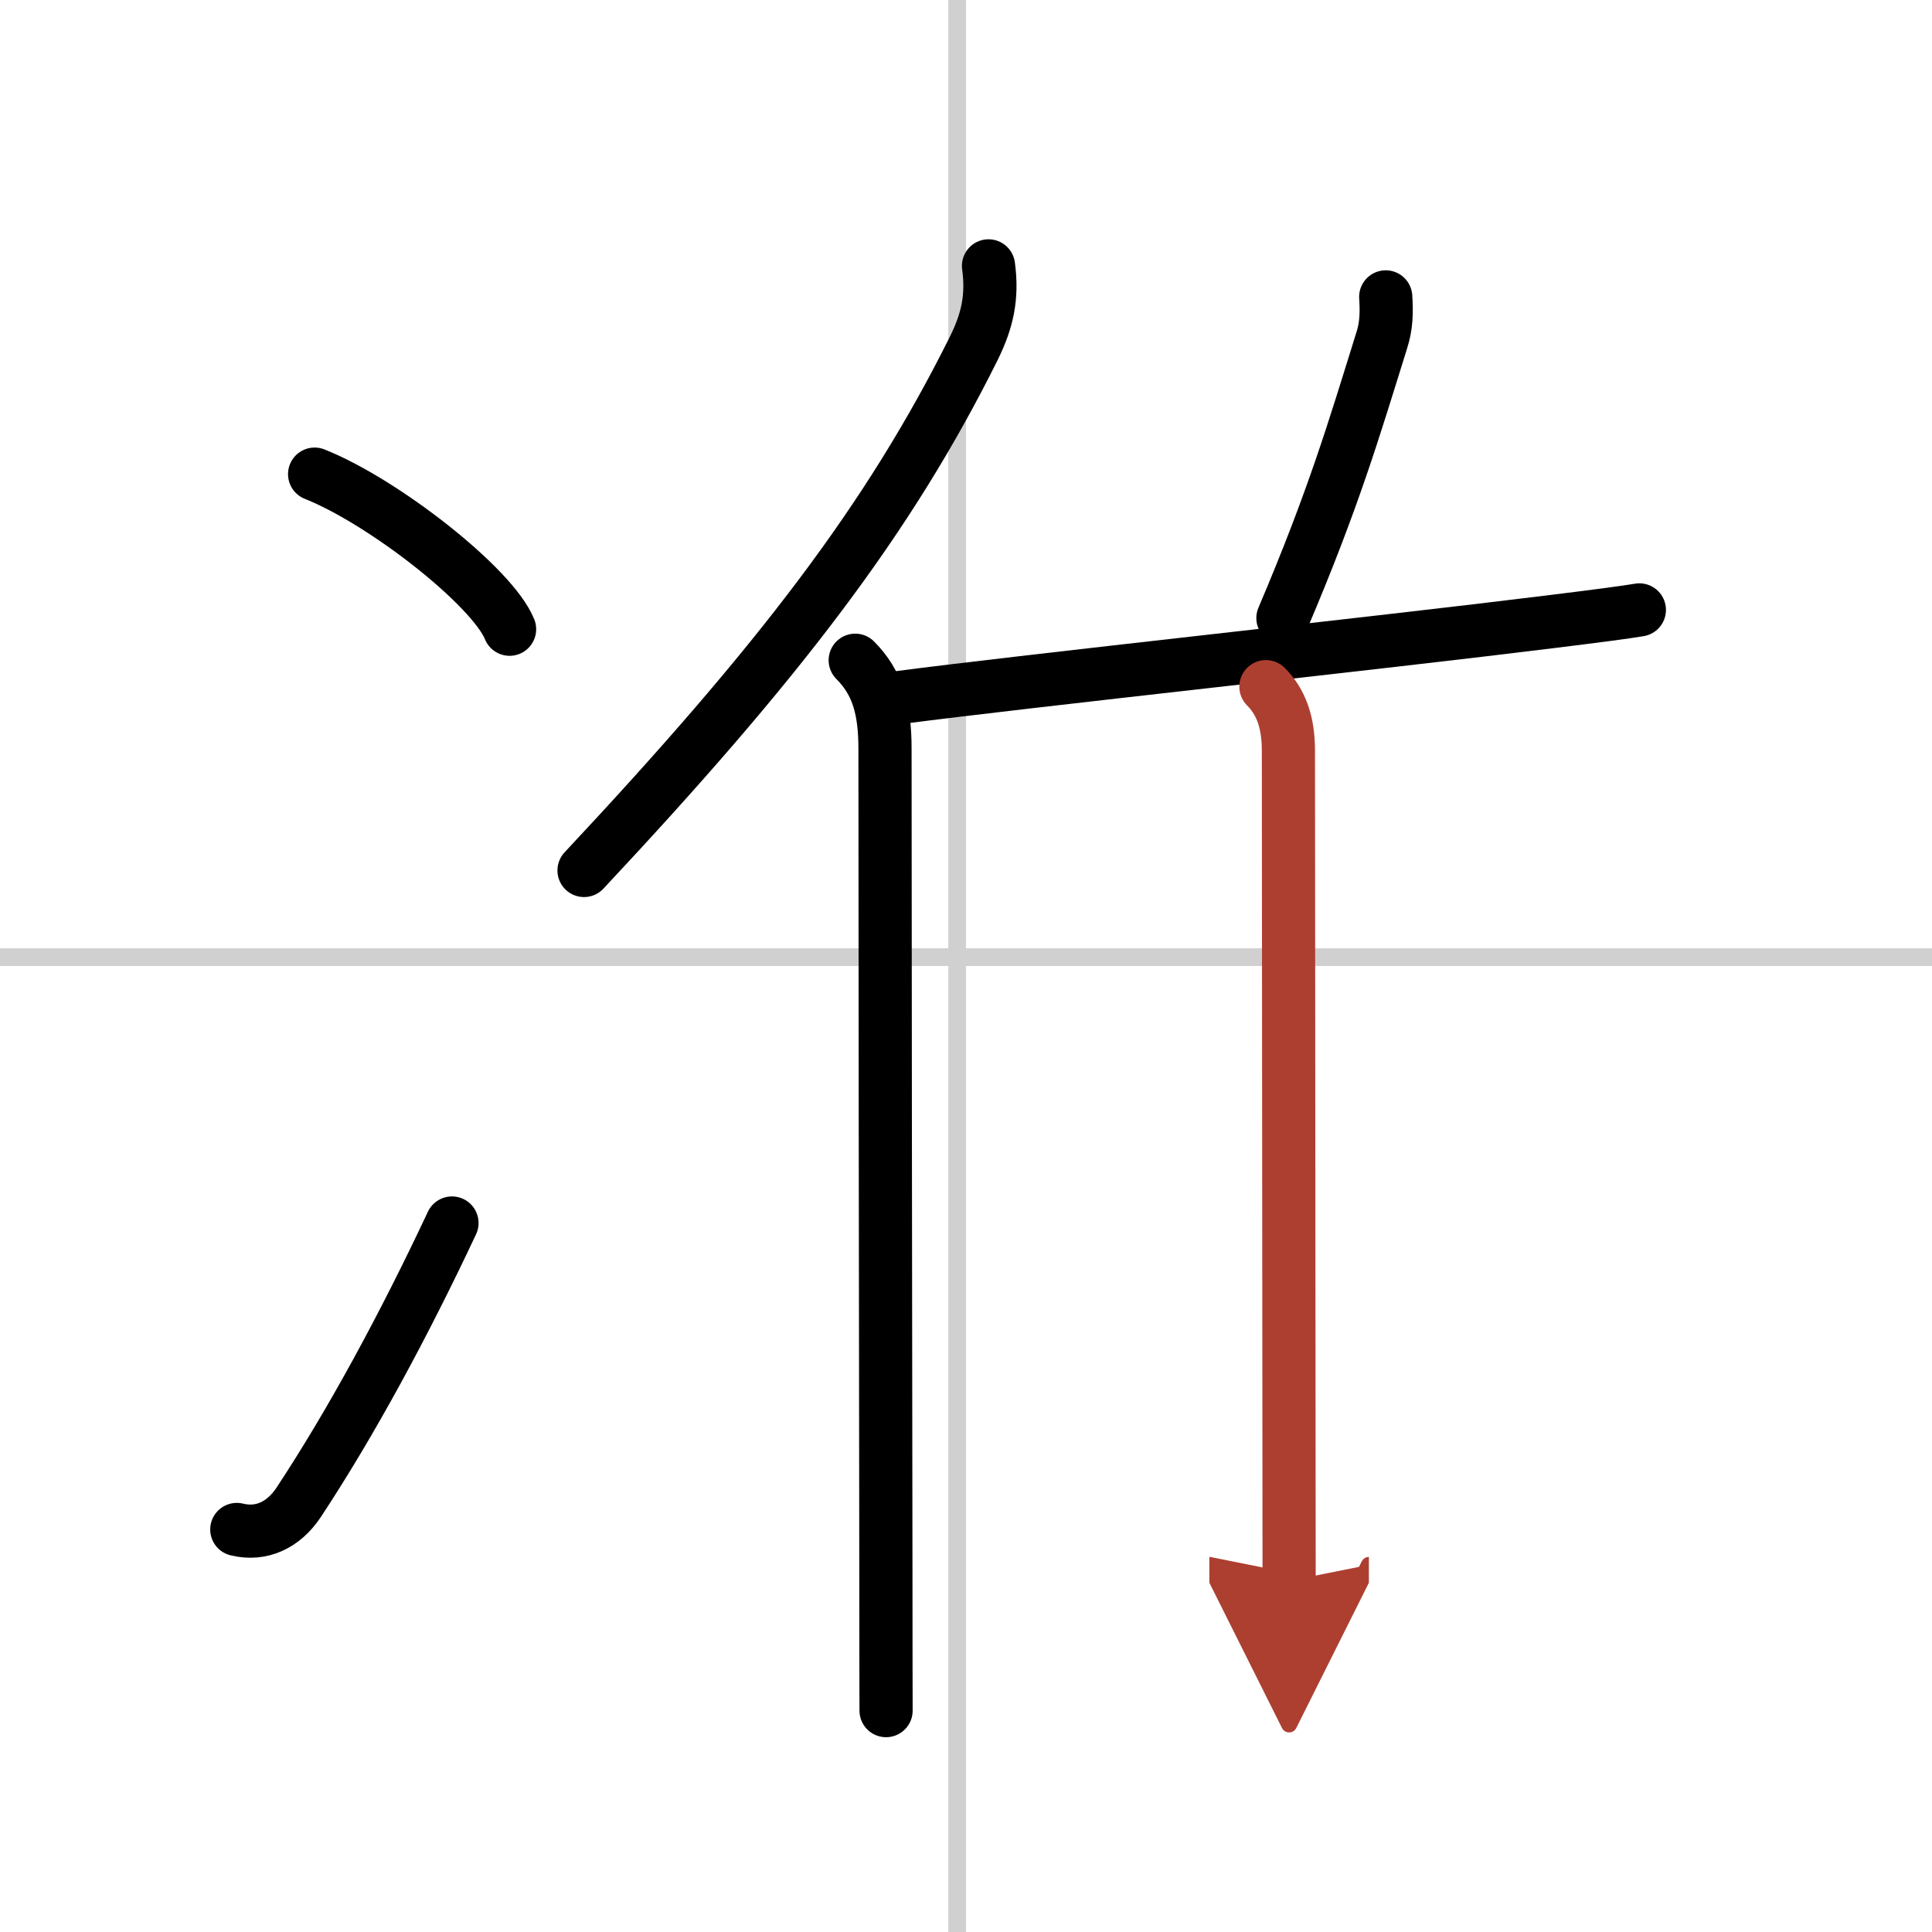 <svg width="400" height="400" viewBox="0 0 109 109" xmlns="http://www.w3.org/2000/svg"><defs><marker id="a" markerWidth="4" orient="auto" refX="1" refY="5" viewBox="0 0 10 10"><polyline points="0 0 10 5 0 10 1 5" fill="#ad3f31" stroke="#ad3f31"/></marker></defs><g fill="none" stroke="#000" stroke-linecap="round" stroke-linejoin="round" stroke-width="3"><rect width="100%" height="100%" fill="#fff" stroke="#fff"/><line x1="54" x2="54" y2="109" stroke="#d0d0d0" stroke-width="1"/><line x2="109" y1="54" y2="54" stroke="#d0d0d0" stroke-width="1"/><path d="m17.75 26.75c3.88 1.54 10.03 6.35 11 8.75"/><path d="m13.36 86.29c1.39 0.34 2.64-0.25 3.49-1.53 2.97-4.5 5.95-10.01 8.65-15.76"/><path d="m55.77 15c0.24 1.78-0.07 3.1-0.82 4.63-4.8 9.65-10.98 17.71-22 29.48"/><path d="m48.25 37.25c1.25 1.25 1.68 2.75 1.68 4.98 0 7.3 0.03 33.17 0.05 46.4 0 4.48 0.01 7.51 0.01 7.88"/><path d="m78.18 16.75c0.06 0.93 0.03 1.66-0.22 2.44-1.58 5.06-2.71 8.93-5.58 15.68"/><path d="m50.76 39.35c7.09-0.93 26.89-3.05 36.78-4.28 2.43-0.3 4.2-0.53 4.95-0.66"/><path d="m71.42 38.74c0.86 0.86 1.27 2.01 1.27 3.62 0 6.77 0.04 41.89 0.04 46.83" marker-end="url(#a)" stroke="#ad3f31"/></g></svg>
